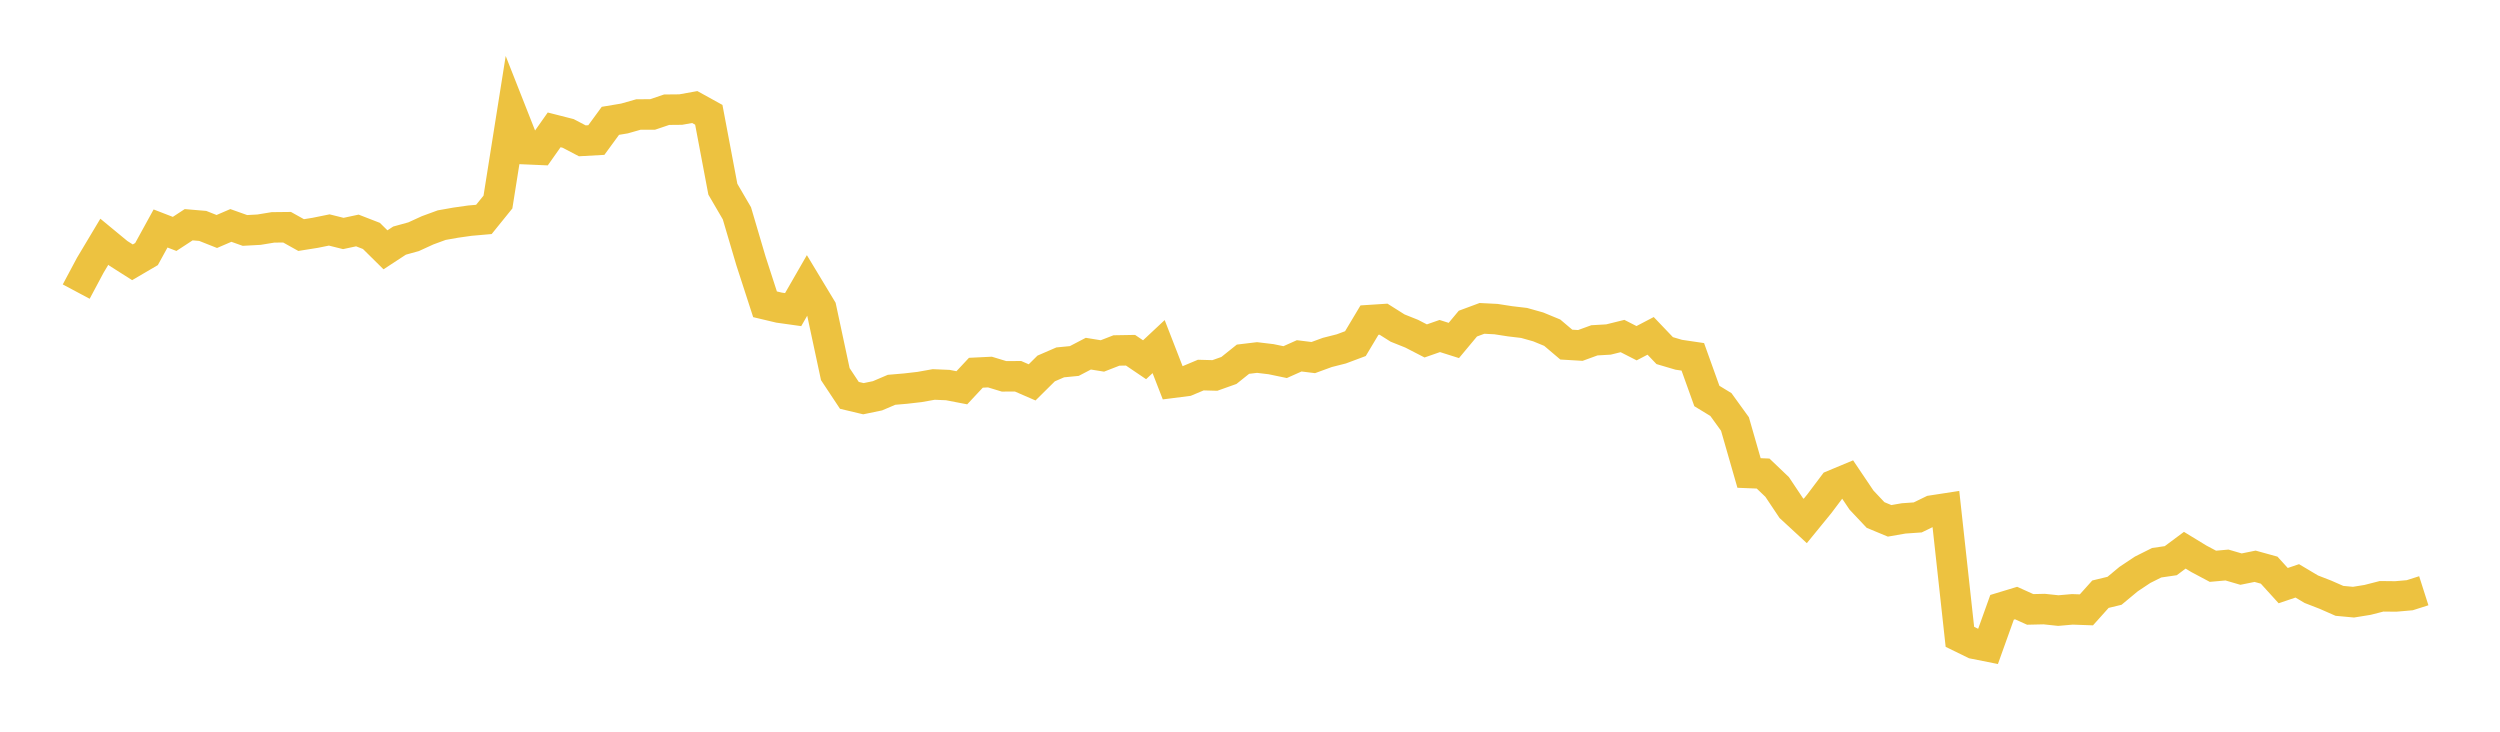<svg width="164" height="48" xmlns="http://www.w3.org/2000/svg" xmlns:xlink="http://www.w3.org/1999/xlink"><path fill="none" stroke="rgb(237,194,64)" stroke-width="2" d="M5,19.129L5.922,17.401L6.844,15.859L7.766,16.62L8.689,17.207L9.611,16.667L10.533,14.988L11.455,15.345L12.377,14.742L13.299,14.82L14.222,15.186L15.144,14.789L16.066,15.117L16.988,15.067L17.91,14.916L18.832,14.906L19.754,15.42L20.677,15.273L21.599,15.086L22.521,15.316L23.443,15.119L24.365,15.477L25.287,16.388L26.21,15.784L27.132,15.529L28.054,15.107L28.976,14.769L29.898,14.606L30.82,14.475L31.743,14.394L32.665,13.254L33.587,7.448L34.509,9.787L35.431,9.827L36.353,8.519L37.275,8.754L38.198,9.238L39.12,9.187L40.042,7.926L40.964,7.772L41.886,7.51L42.808,7.509L43.731,7.197L44.653,7.188L45.575,7.022L46.497,7.531L47.419,12.412L48.341,13.993L49.263,17.116L50.186,19.962L51.108,20.181L52.03,20.31L52.952,18.707L53.874,20.235L54.796,24.542L55.719,25.935L56.641,26.155L57.563,25.964L58.485,25.571L59.407,25.492L60.329,25.386L61.251,25.221L62.174,25.26L63.096,25.438L64.018,24.452L64.94,24.407L65.862,24.687L66.784,24.683L67.707,25.084L68.629,24.171L69.551,23.772L70.473,23.682L71.395,23.201L72.317,23.35L73.24,22.991L74.162,22.975L75.084,23.599L76.006,22.737L76.928,25.11L77.85,24.992L78.772,24.605L79.695,24.63L80.617,24.302L81.539,23.564L82.461,23.453L83.383,23.563L84.305,23.755L85.228,23.343L86.15,23.457L87.072,23.12L87.994,22.886L88.916,22.541L89.838,20.999L90.76,20.939L91.683,21.521L92.605,21.89L93.527,22.365L94.449,22.043L95.371,22.335L96.293,21.229L97.216,20.886L98.138,20.933L99.06,21.076L99.982,21.185L100.904,21.444L101.826,21.824L102.749,22.606L103.671,22.661L104.593,22.325L105.515,22.272L106.437,22.044L107.359,22.515L108.281,22.033L109.204,23L110.126,23.272L111.048,23.408L111.97,25.977L112.892,26.539L113.814,27.815L114.737,31.028L115.659,31.065L116.581,31.945L117.503,33.325L118.425,34.176L119.347,33.047L120.269,31.821L121.192,31.436L122.114,32.805L123.036,33.784L123.958,34.167L124.88,34.007L125.802,33.943L126.725,33.494L127.647,33.352L128.569,41.776L129.491,42.227L130.413,42.411L131.335,39.84L132.257,39.56L133.18,39.977L134.102,39.956L135.024,40.054L135.946,39.974L136.868,40.007L137.79,38.979L138.713,38.756L139.635,37.99L140.557,37.376L141.479,36.915L142.401,36.781L143.323,36.095L144.246,36.658L145.168,37.148L146.09,37.065L147.012,37.334L147.934,37.147L148.856,37.402L149.778,38.417L150.701,38.104L151.623,38.653L152.545,39.011L153.467,39.416L154.389,39.502L155.311,39.353L156.234,39.117L157.156,39.127L158.078,39.047L159,38.753"></path></svg>